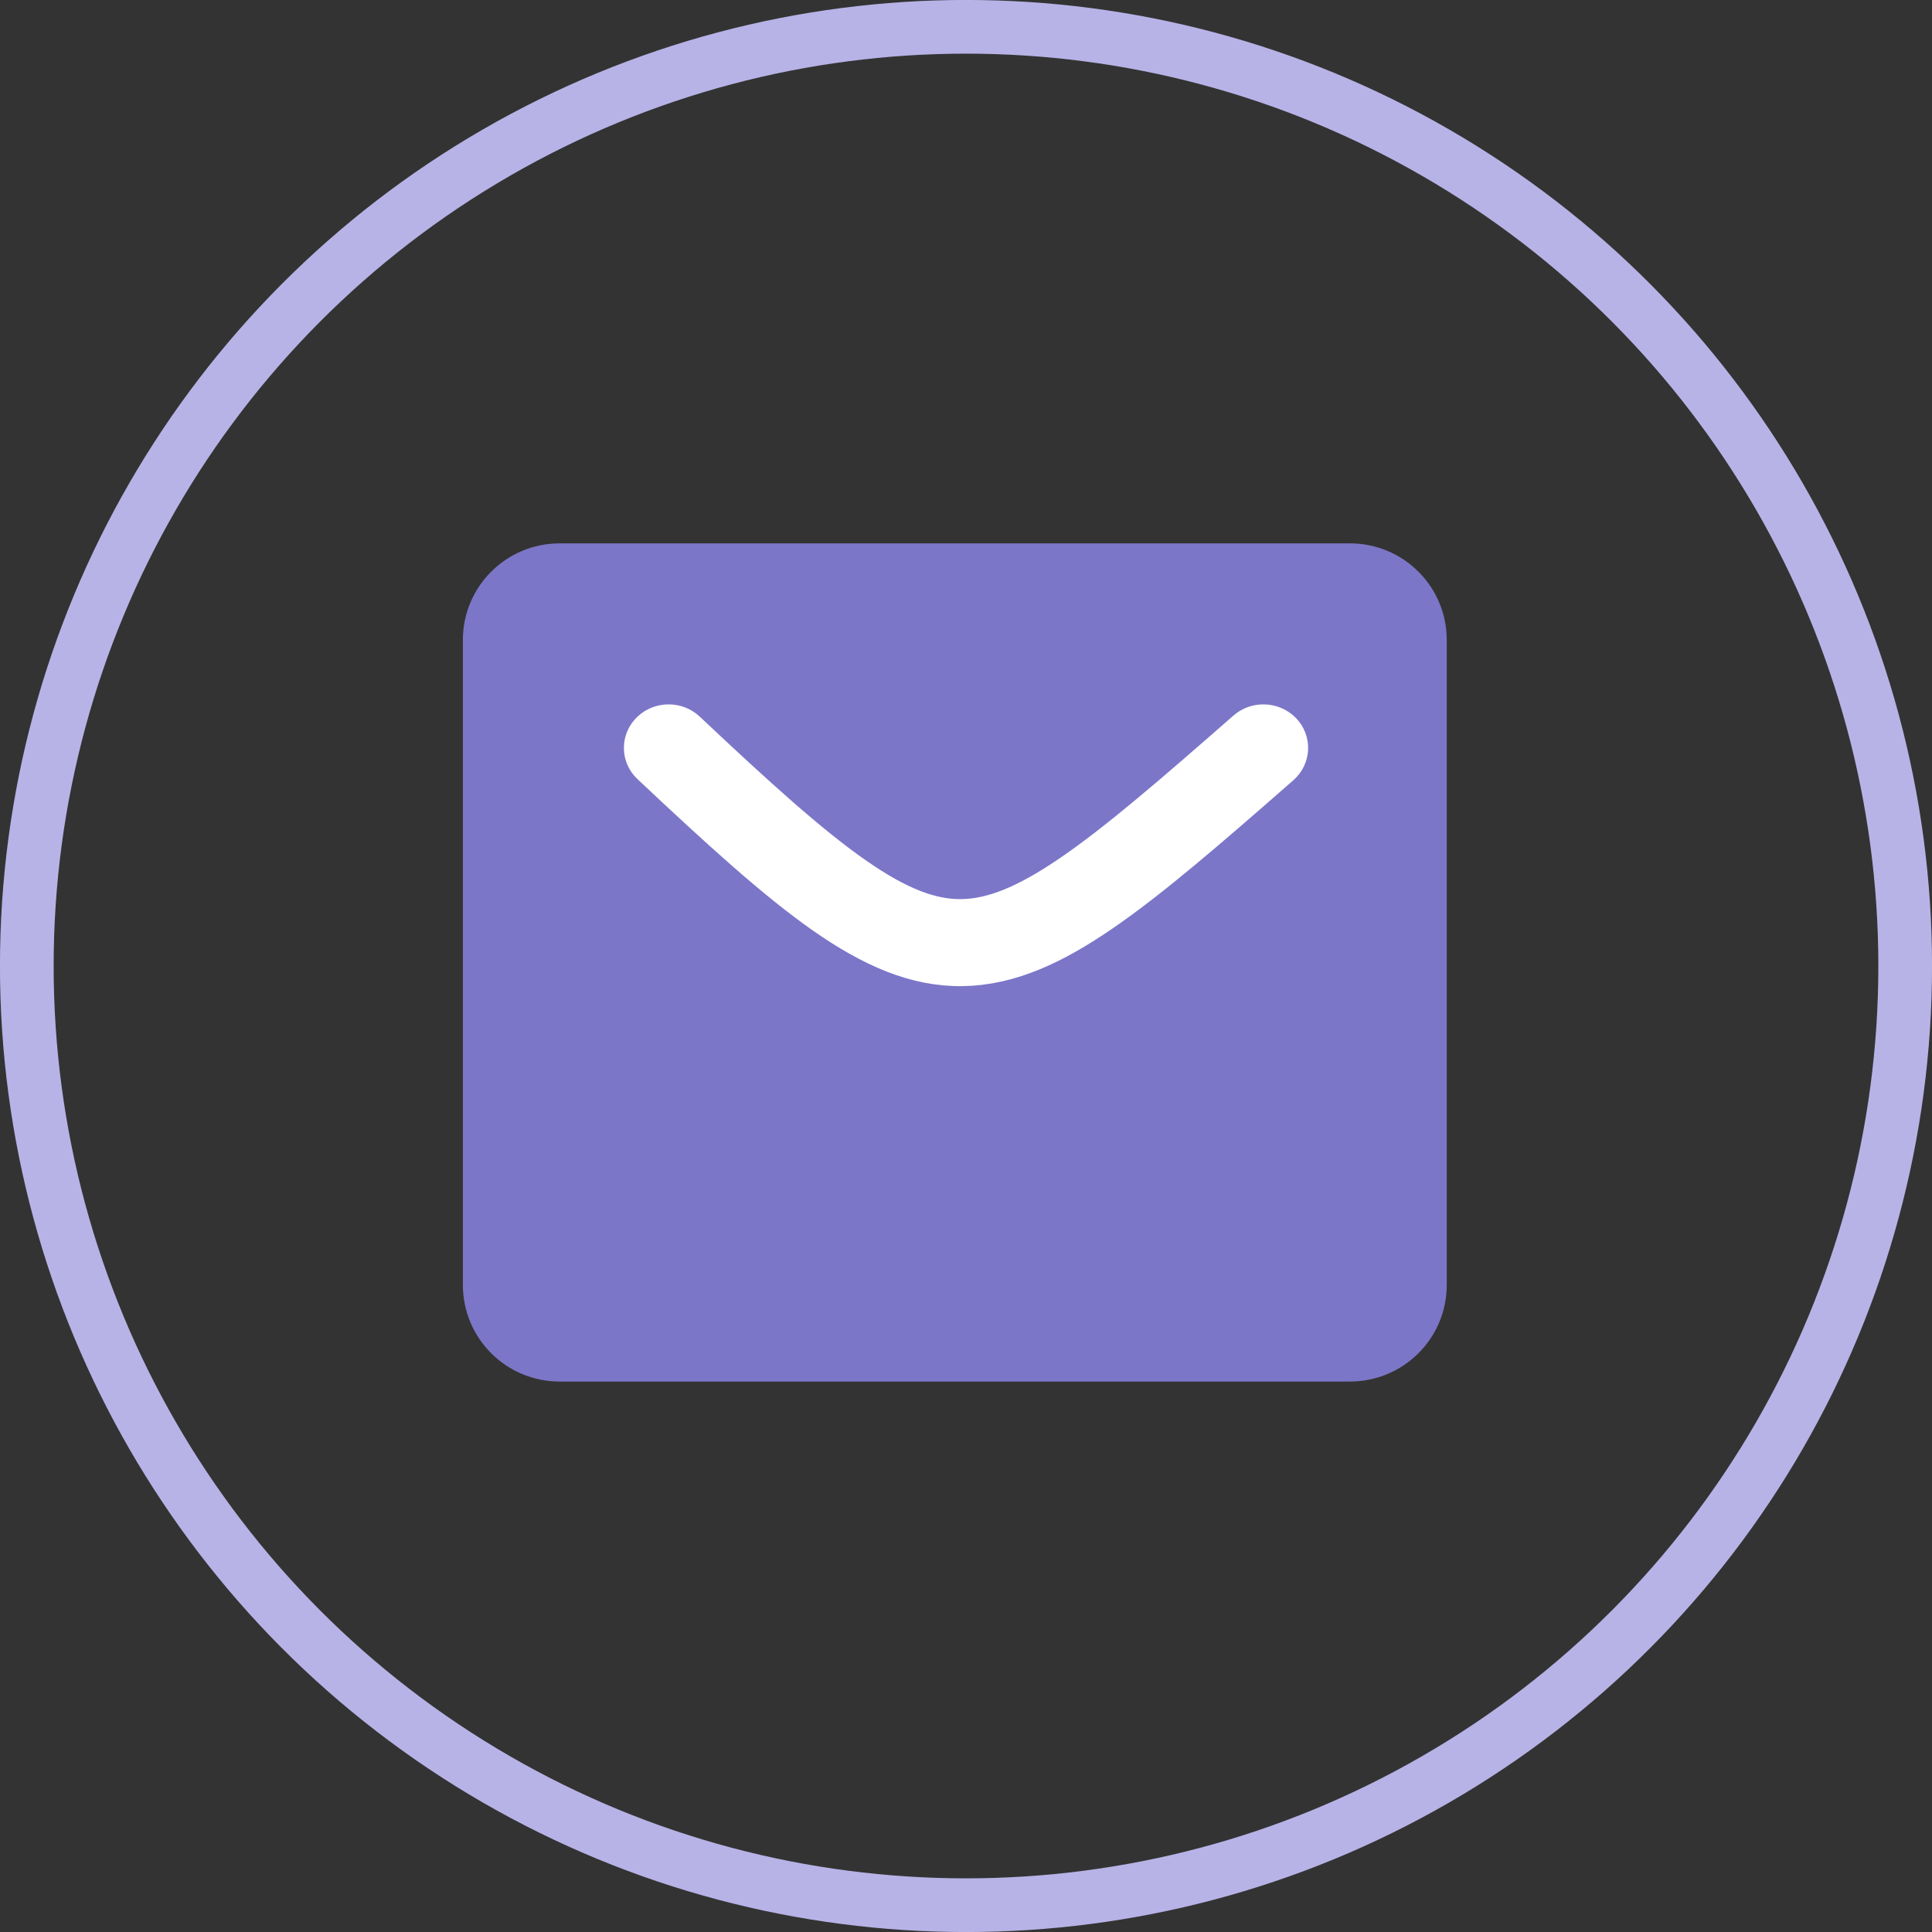 <svg width="24" height="24" viewBox="0 0 24 24" fill="none" xmlns="http://www.w3.org/2000/svg">
<rect x="0" y="0" width="24" height="24" fill="#333333" stroke="none"/>
<circle cx="12" cy="12" r="11.667" stroke="#B7B3E7" stroke-width="0.667"/>
<path d="M6 9C6 7.895 6.895 7 8 7H16C16.552 7 17 7.448 17 8V16C17 16.552 16.552 17 16 17H8C6.895 17 6 16.105 6 15V9Z" fill="#7C76C9"/>
<path fill-rule="evenodd" clip-rule="evenodd" d="M6.952 7.712C6.821 7.712 6.714 7.819 6.714 7.95V15.962C6.714 16.093 6.821 16.2 6.952 16.2H16.77C16.901 16.2 17.008 16.093 17.008 15.962V7.95C17.008 7.819 16.901 7.712 16.77 7.712H6.952ZM6 7.95C6 7.425 6.426 7 6.952 7H16.77C17.296 7 17.722 7.425 17.722 7.95V15.962C17.722 16.487 17.296 16.912 16.77 16.912H6.952C6.426 16.912 6 16.487 6 15.962V7.95Z" fill="#7C76C9" stroke="#7C76C9" stroke-width="0.5" stroke-linecap="round" stroke-linejoin="round"/>
<path fill-rule="evenodd" clip-rule="evenodd" d="M15.919 9.093C16.033 9.211 16.026 9.395 15.902 9.504C15.003 10.292 14.293 10.906 13.686 11.323C13.079 11.741 12.532 11.991 11.958 12C11.381 12.009 10.839 11.772 10.242 11.355C9.647 10.939 8.96 10.315 8.09 9.496C7.971 9.384 7.97 9.2 8.089 9.086C8.208 8.972 8.401 8.971 8.521 9.084C9.395 9.908 10.052 10.501 10.605 10.887C11.156 11.273 11.566 11.425 11.948 11.419C12.335 11.413 12.756 11.246 13.327 10.853C13.899 10.46 14.58 9.872 15.487 9.077C15.611 8.968 15.804 8.976 15.919 9.093Z" fill="white" stroke="white" stroke-width="0.5" stroke-linecap="round" stroke-linejoin="round"/>
</svg>

